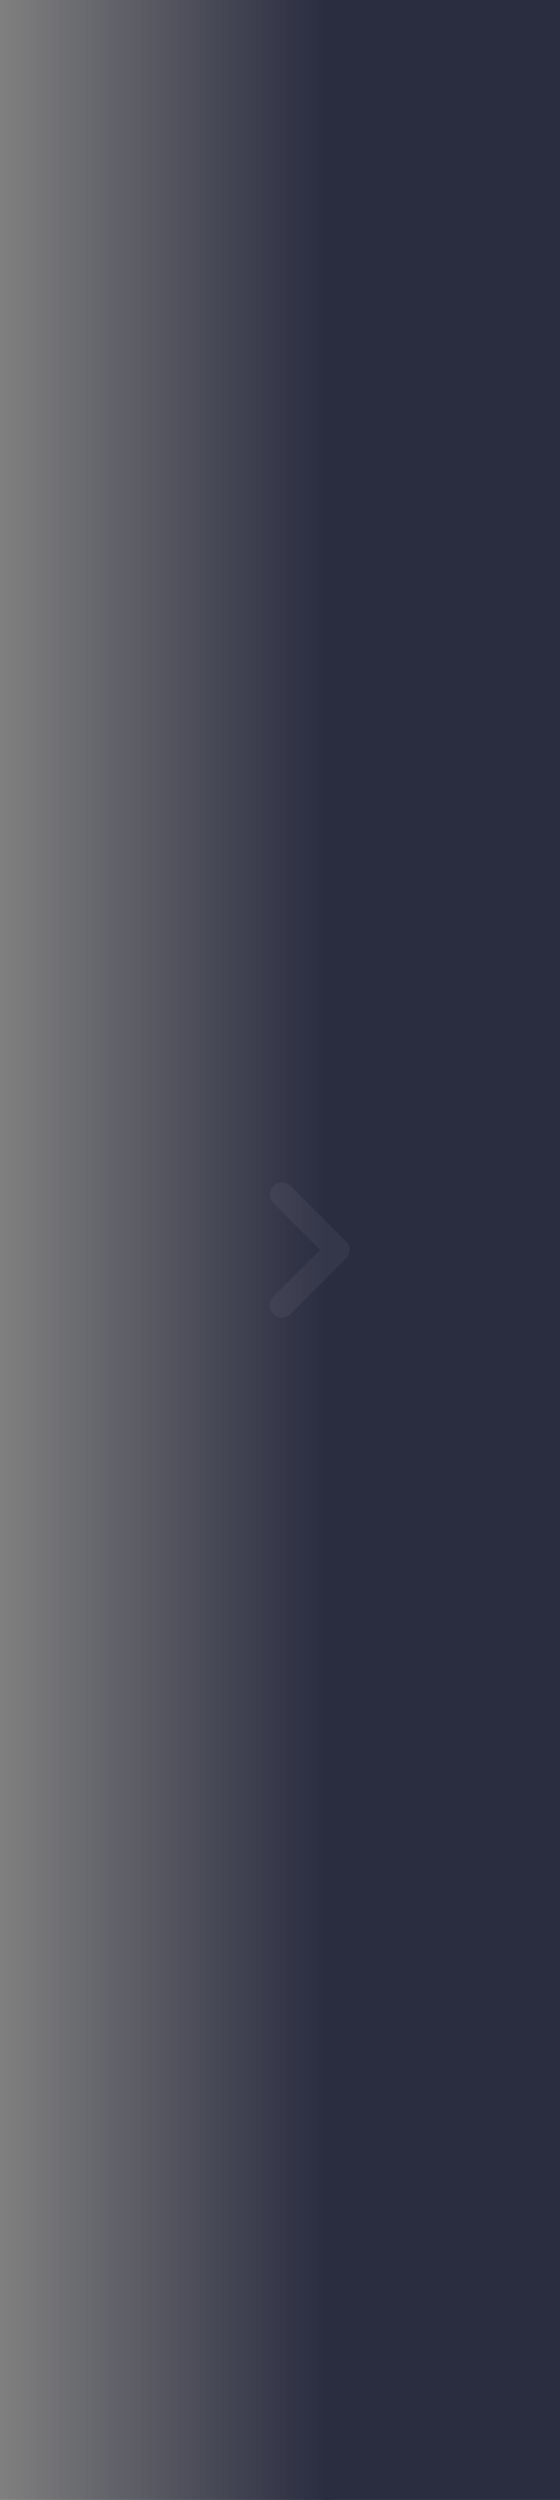 <?xml version="1.0" encoding="UTF-8"?>
<svg width="83px" height="370px" viewBox="0 0 83 370" version="1.1" xmlns="http://www.w3.org/2000/svg" xmlns:xlink="http://www.w3.org/1999/xlink">
    <rect x="0" y="0" width="83" height="370" fill="#808080" stroke="none"/>
    <!-- Generator: Sketch 42 (36781) - http://www.bohemiancoding.com/sketch -->
    <title>shadow right</title>
    <desc>Created with Sketch.</desc>
    <defs>
        <linearGradient x1="12.323%" y1="59.234%" x2="98.679%" y2="59.234%" id="linearGradient-1">
            <stop stop-color="#2A2C40" stop-opacity="0" offset="0%"></stop>
            <stop stop-color="#2A2C40" offset="100%"></stop>
        </linearGradient>
    </defs>
    <g id="21x_syslog-分析" stroke="none" stroke-width="1" fill="none" fill-rule="evenodd">
        <g id="211---syslog-copy-2" transform="translate(-2109, -797)">
            <g id="Group-23" transform="translate(2102, 797)">
                <g id="Group-22">
                    <g id="Group-21">
                        <rect id="Rectangle" fill="url(#linearGradient-1)" x="0" y="0" width="56" height="370"></rect>
                        <rect id="Rectangle" fill="#2A2C40" x="55" y="0" width="35" height="370"></rect>
                        <path d="M50.086,194.473 L58.27,186.27 C58.504,186.048 58.663,185.781 58.748,185.469 C58.833,185.156 58.833,184.844 58.748,184.531 C58.663,184.219 58.504,183.952 58.27,183.73 L50.086,175.527 C49.734,175.176 49.308,175 48.807,175 C48.305,175 47.879,175.176 47.527,175.527 C47.176,175.879 47,176.305 47,176.807 C47,177.308 47.176,177.734 47.527,178.086 L54.441,185 L47.527,191.914 C47.176,192.266 47,192.692 47,193.193 C47,193.695 47.176,194.121 47.527,194.473 C47.697,194.642 47.895,194.772 48.123,194.863 C48.351,194.954 48.579,195 48.807,195 C49.035,195 49.259,194.954 49.48,194.863 C49.702,194.772 49.904,194.642 50.086,194.473 Z" id="icon_arrow" fill-opacity="0.05" fill="#FFFFFF" transform="translate(52.906, 185) scale(1, -1) rotate(-360) translate(-52.906, -185) "></path>
                    </g>
                </g>
            </g>
        </g>
    </g>
</svg>